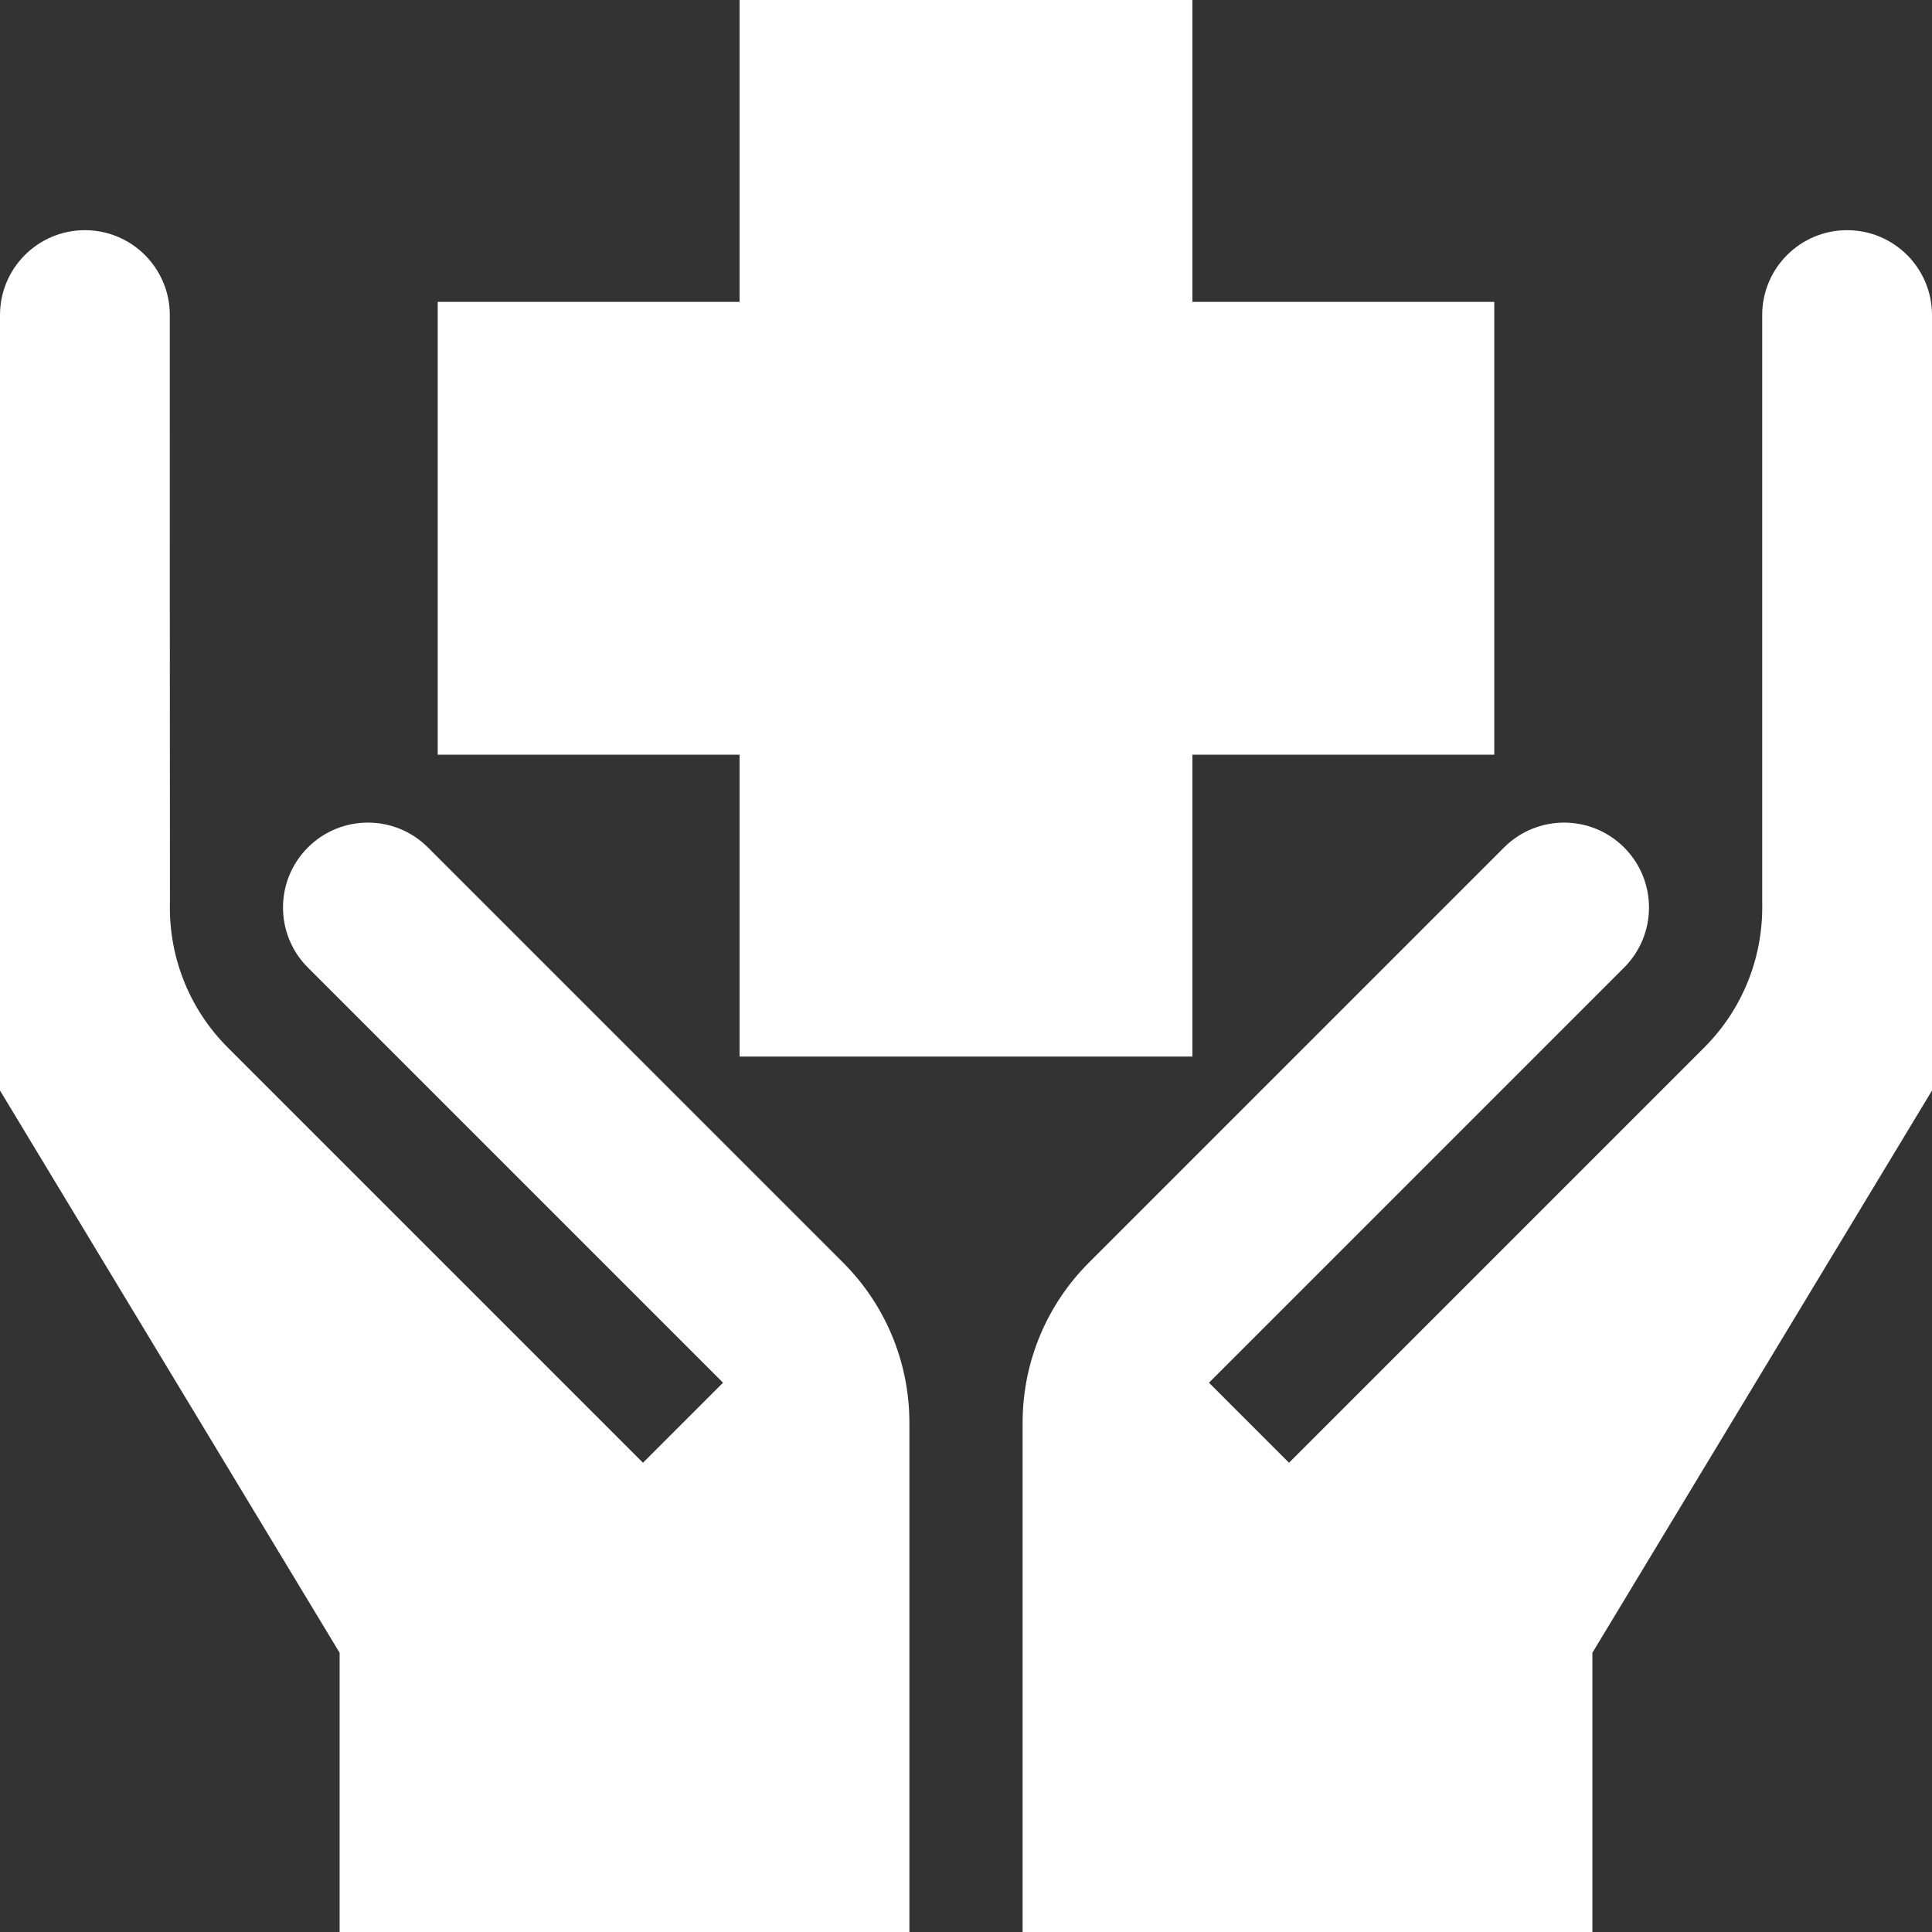 <svg xmlns="http://www.w3.org/2000/svg" version="1.1" xmlns:xlink="http://www.w3.org/1999/xlink" width="512" height="512" x="0" y="0" viewBox="0 0 512 512" style="enable-background:new 0 0 512 512" xml:space="preserve" class=""><rect x="0" y="0" width="512" height="512" fill="#333333" stroke="none"/><g><path d="M113.41 224.59c-8.787-8.787-23.033-8.787-31.82 0-8.787 8.787-8.787 23.033 0 31.82l110.024 110.024-21.213 21.213L60.377 277.623C49.744 266.99 44.64 252.932 45.036 239 45 239 45 83.5 45 83.5 45 71.074 34.926 61 22.5 61S0 71.074 0 83.5V289l90 149v74h151V377.105c0-16.566-6.678-31.601-17.533-42.458L113.41 224.59zM489.5 61C477.074 61 467 71.074 467 83.5V239c.36 13.932-4.744 27.99-15.377 38.623L341.599 387.647l-21.213-21.213L430.41 256.41c8.787-8.787 8.787-23.033 0-31.82-8.787-8.787-23.033-8.787-31.82 0L288.533 334.647C277.678 345.504 271 360.54 271 377.106V512h151v-74l90-149V83.5c0-12.426-10.074-22.5-22.5-22.5z" fill="#ffffff" opacity="1" data-original="#000000" class=""></path><path d="M196 280h120v-80h80V80h-80V0H196v80h-80v120h80z" fill="#ffffff" opacity="1" data-original="#000000" class=""></path></g></svg>
